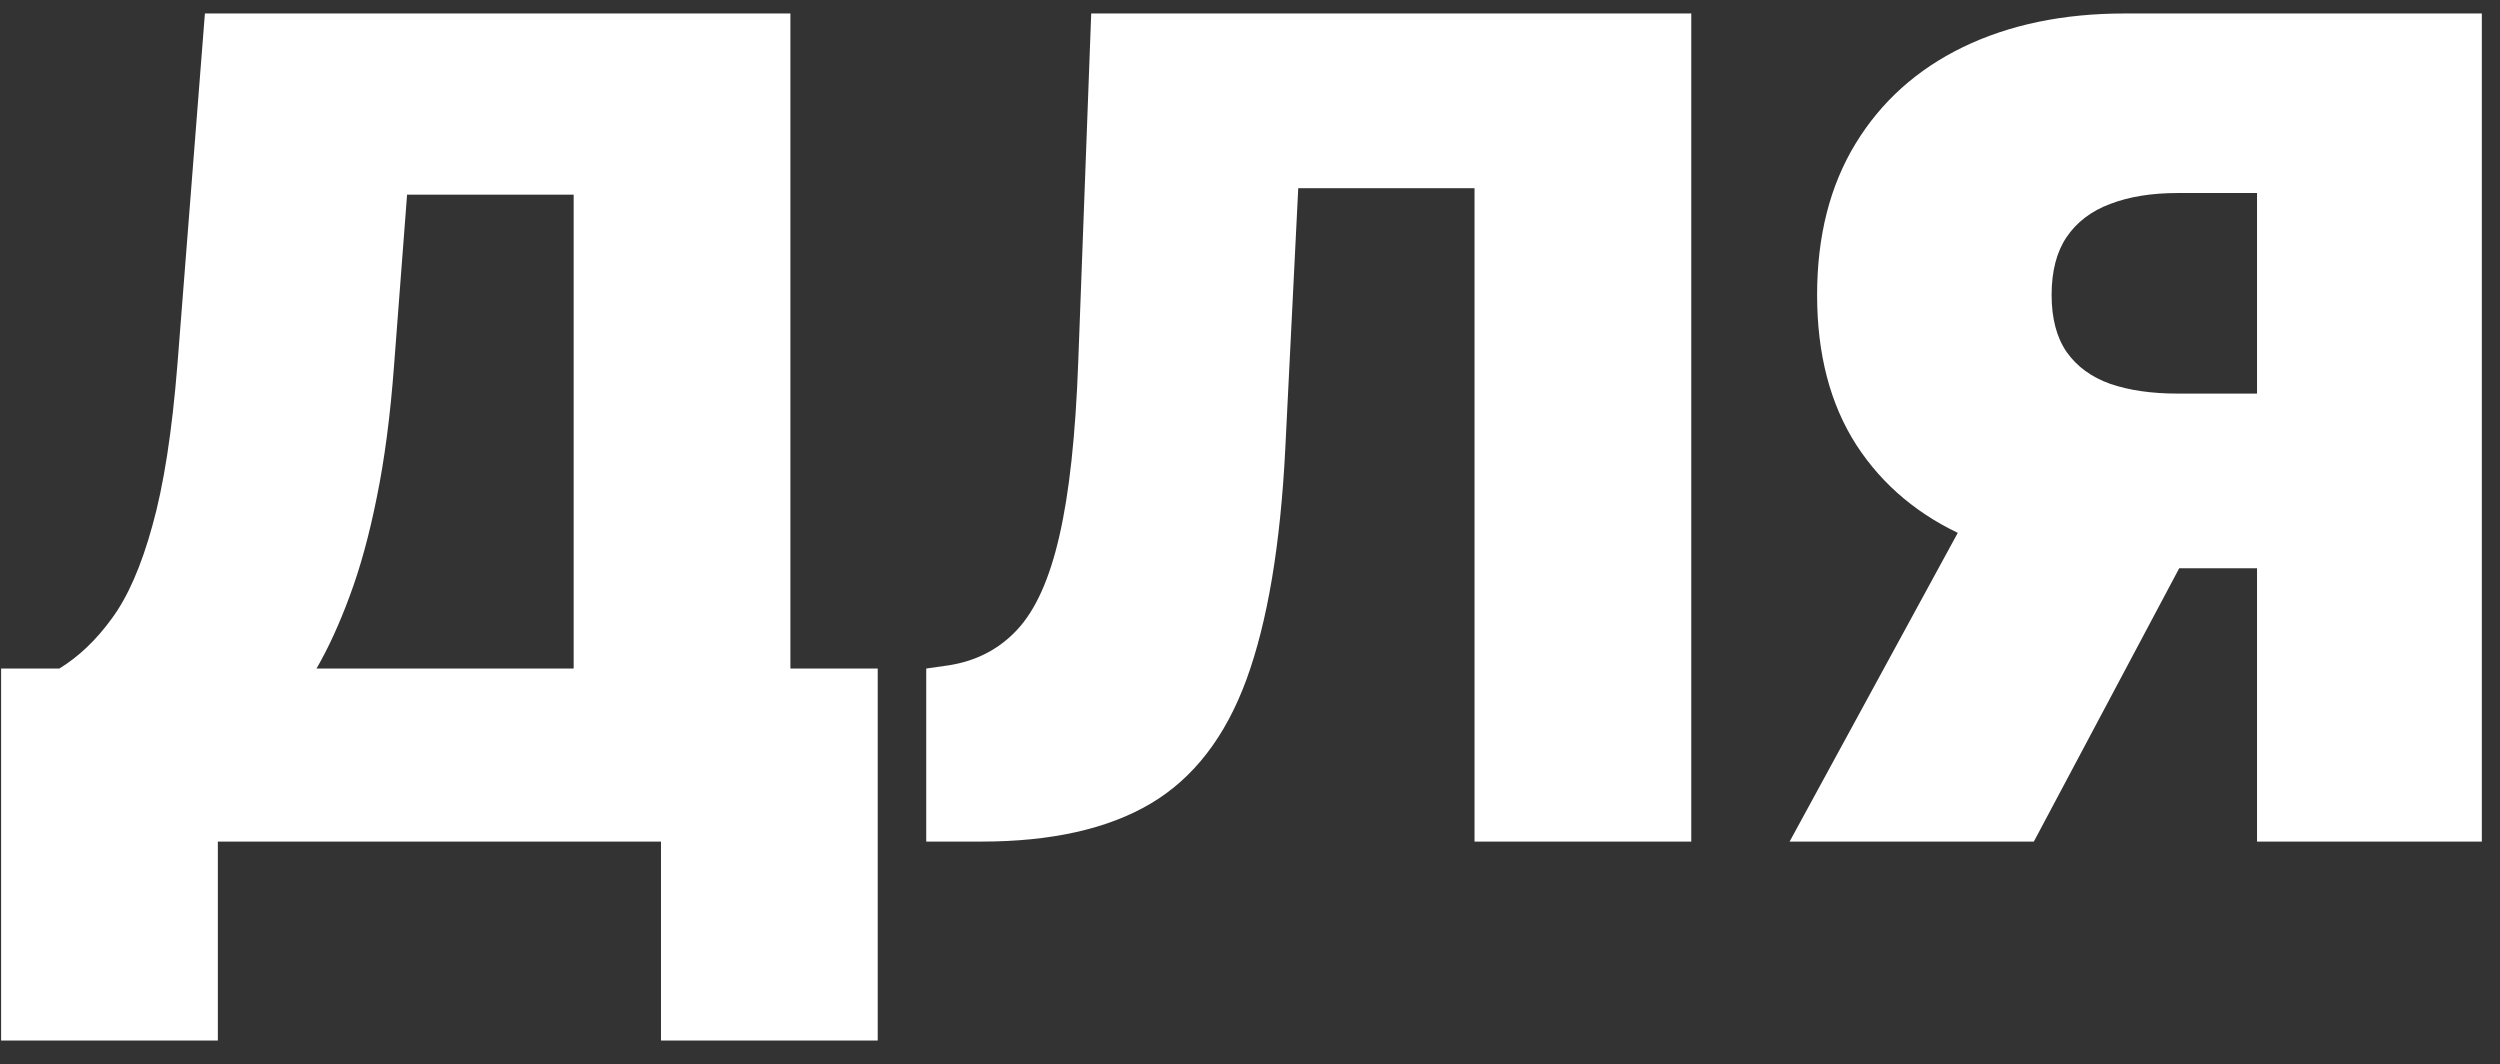 <?xml version="1.0" encoding="UTF-8"?> <svg xmlns="http://www.w3.org/2000/svg" width="101" height="43" viewBox="0 0 101 43" fill="none"><rect x="0" y="0" width="101" height="43" fill="#333333" stroke="none"/> <path d="M0.045 42.037V27.009H2.398C3.182 26.529 3.89 25.854 4.521 24.983C5.164 24.112 5.708 22.865 6.155 21.242C6.612 19.62 6.95 17.447 7.168 14.724L8.278 0.545H31.932V27.009H35.46V42.037H26.704V34H8.801V42.037H0.045ZM12.787 27.009H23.176V7.864H16.446L15.923 14.724C15.771 16.772 15.537 18.563 15.221 20.099C14.916 21.623 14.551 22.952 14.126 24.084C13.713 25.206 13.266 26.181 12.787 27.009ZM37.42 34V27.009L38.335 26.878C39.446 26.704 40.366 26.224 41.096 25.44C41.836 24.645 42.403 23.387 42.795 21.667C43.198 19.935 43.454 17.578 43.562 14.594L44.085 0.545H68.327V34H59.571V7.602H52.449L51.926 18.122C51.73 22.021 51.207 25.13 50.358 27.45C49.508 29.769 48.218 31.441 46.486 32.465C44.755 33.488 42.474 34 39.642 34H37.42ZM100.266 34H91.184V7.798H87.982C86.926 7.798 86.016 7.945 85.254 8.239C84.492 8.522 83.904 8.969 83.49 9.579C83.087 10.178 82.885 10.956 82.885 11.915C82.885 12.862 83.087 13.63 83.49 14.218C83.904 14.806 84.492 15.236 85.254 15.508C86.016 15.77 86.926 15.901 87.982 15.901H94.778V22.957H86.153C83.615 22.957 81.388 22.538 79.471 21.7C77.555 20.861 76.063 19.62 74.996 17.975C73.939 16.331 73.411 14.311 73.411 11.915C73.411 9.541 73.928 7.504 74.963 5.805C75.998 4.107 77.446 2.805 79.308 1.901C81.181 0.997 83.354 0.545 85.826 0.545H100.266V34ZM80.664 18.645H90.334L82.167 34H72.3L80.664 18.645Z" fill="white"></path> </svg> 